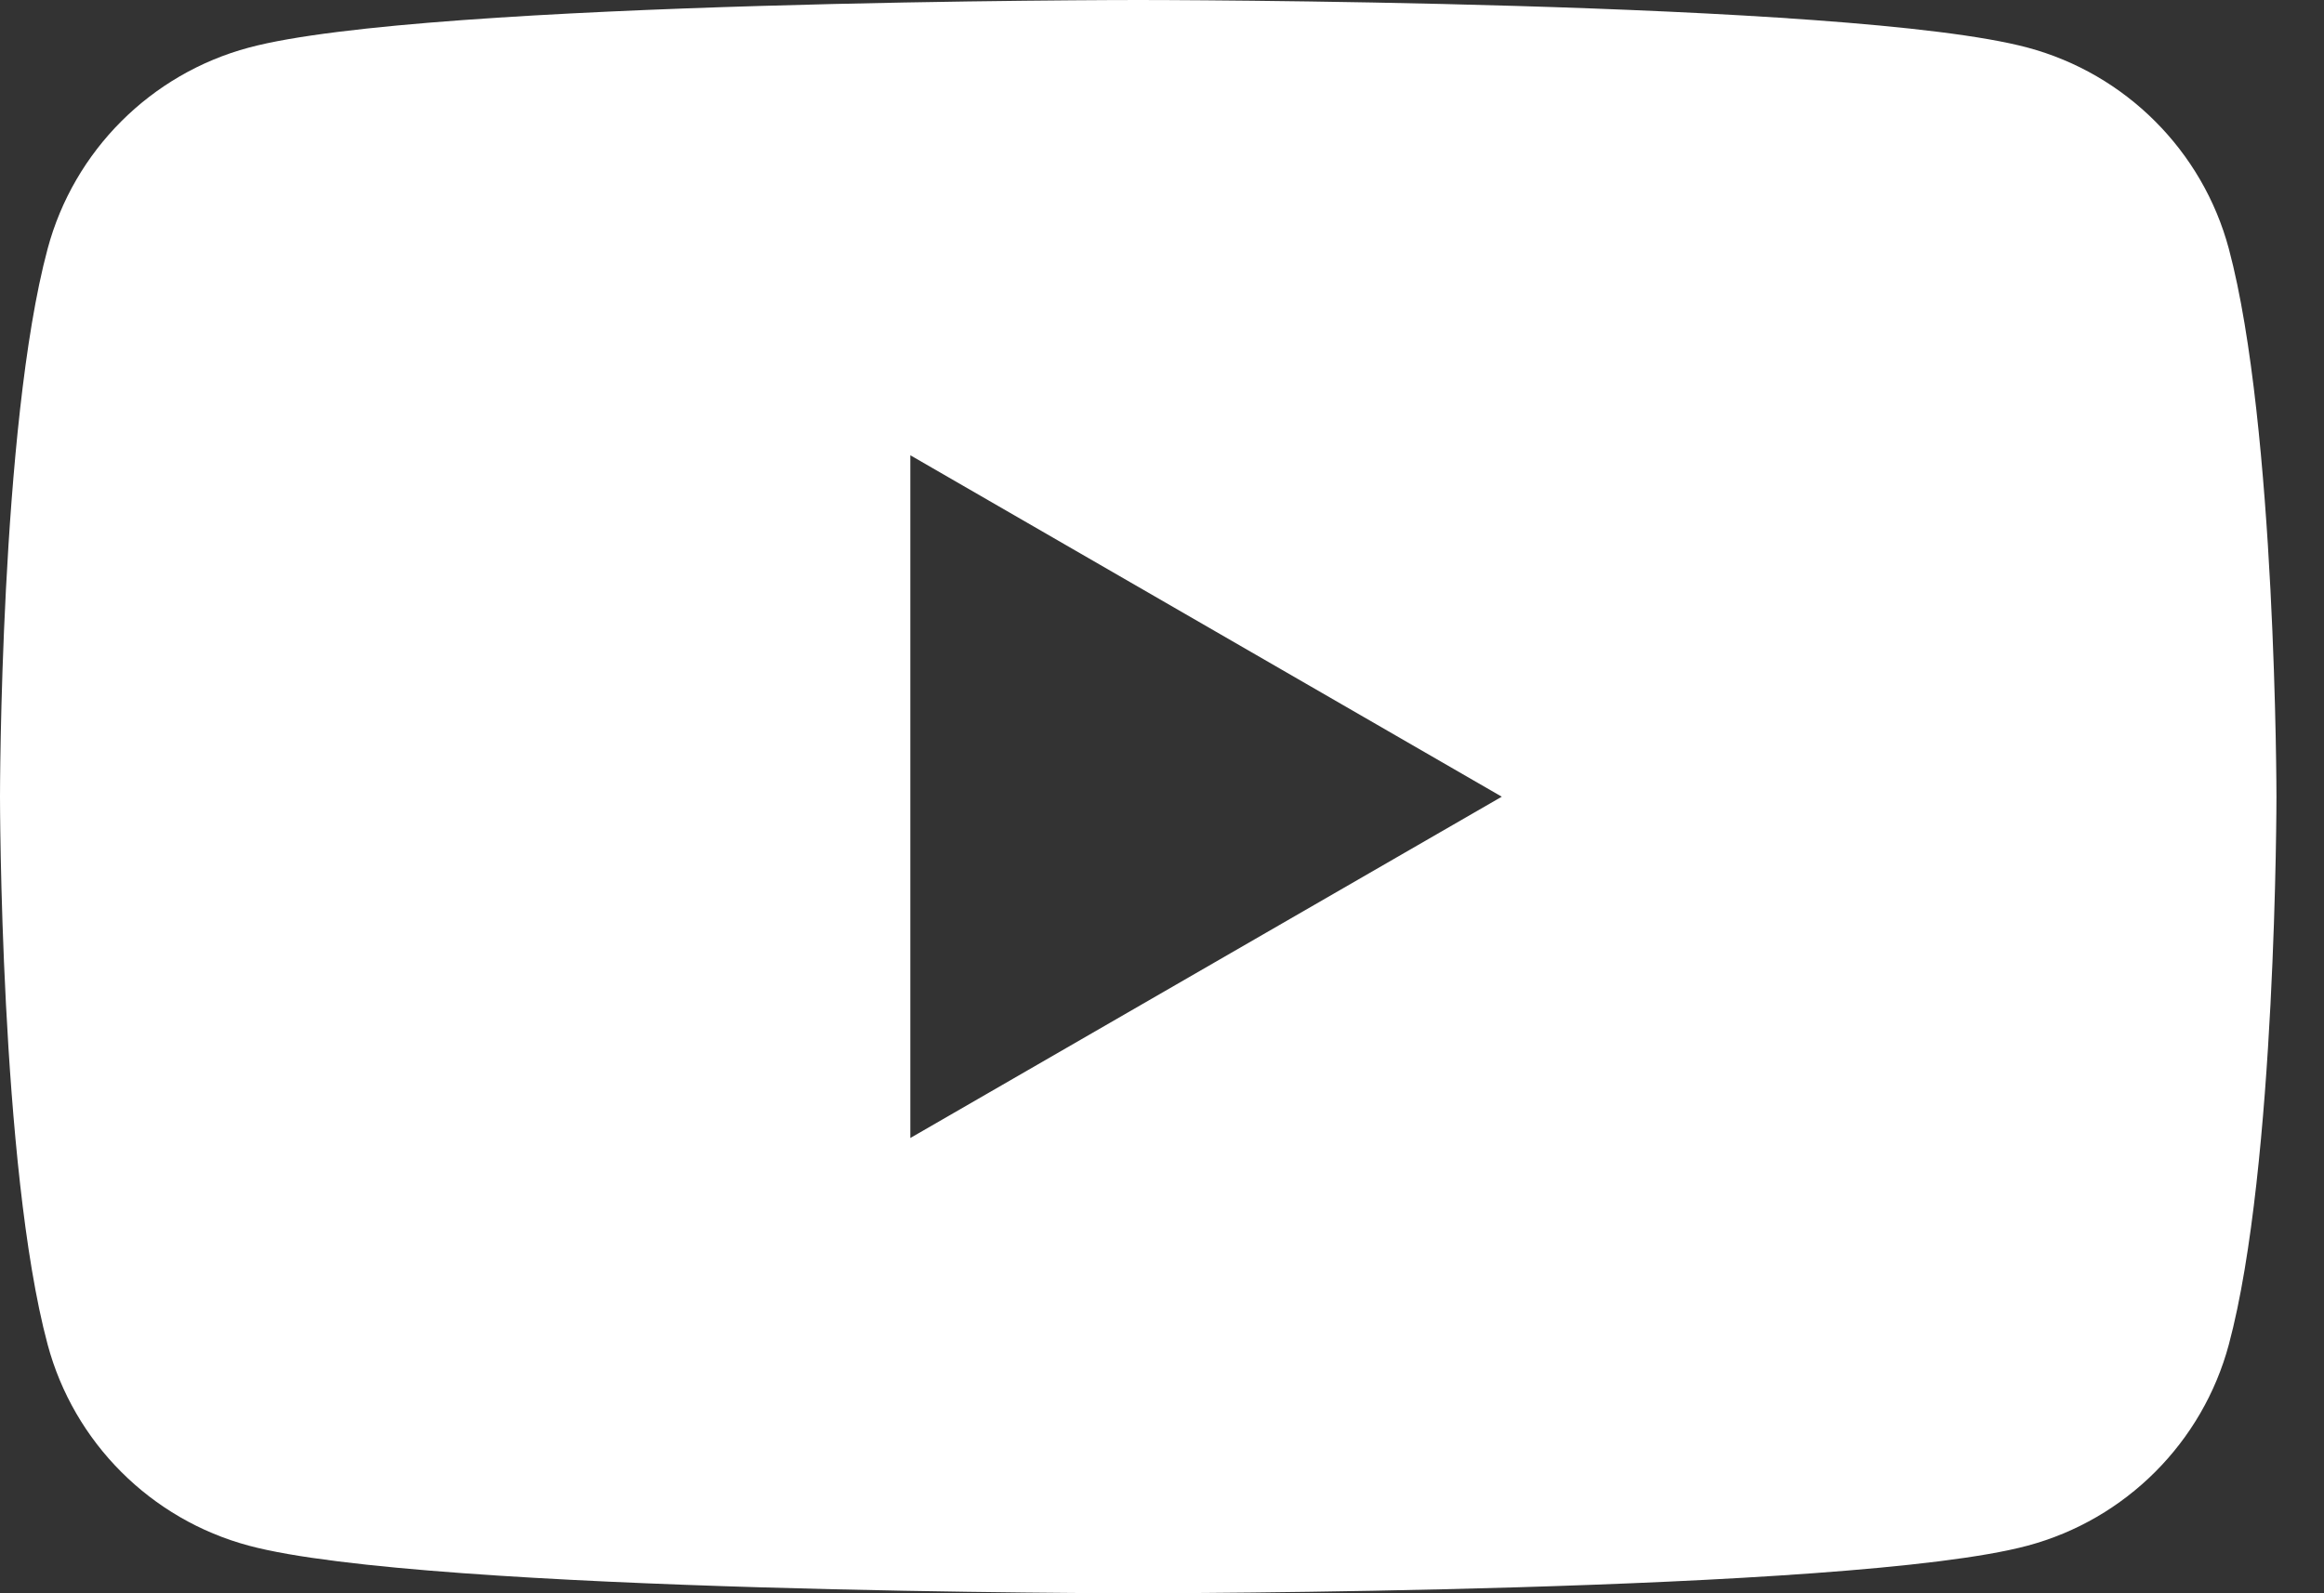 <svg xmlns="http://www.w3.org/2000/svg" width="35" height="24" viewBox="0 0 35 24" fill="currentColor">
    <rect x="0" y="0" width="35" height="24" fill="#333333" stroke="none"/>
    <path
        fill-rule="evenodd"
        clip-rule="evenodd"
        fill="white"
        d="M30.536 0.717C32.012 1.112 33.172 2.272 33.567 3.748C34.281 6.42 34.284 12 34.284 12C34.284 12 34.284 17.579 33.567 20.252C33.172 21.728 32.012 22.888 30.536 23.283C27.863 24 17.142 24 17.142 24C17.142 24 6.42 24 3.748 23.283C2.272 22.888 1.112 21.728 0.717 20.252C-0 17.579 -0 12 -0 12C-0 12 -0 6.42 0.717 3.748C1.112 2.272 2.272 1.112 3.748 0.717C6.42 0 17.142 0 17.142 0C17.142 0 27.863 0 30.536 0.717ZM22.617 12.001L13.71 17.142V6.858L22.617 12.001Z"
    >
    </path>
</svg>
